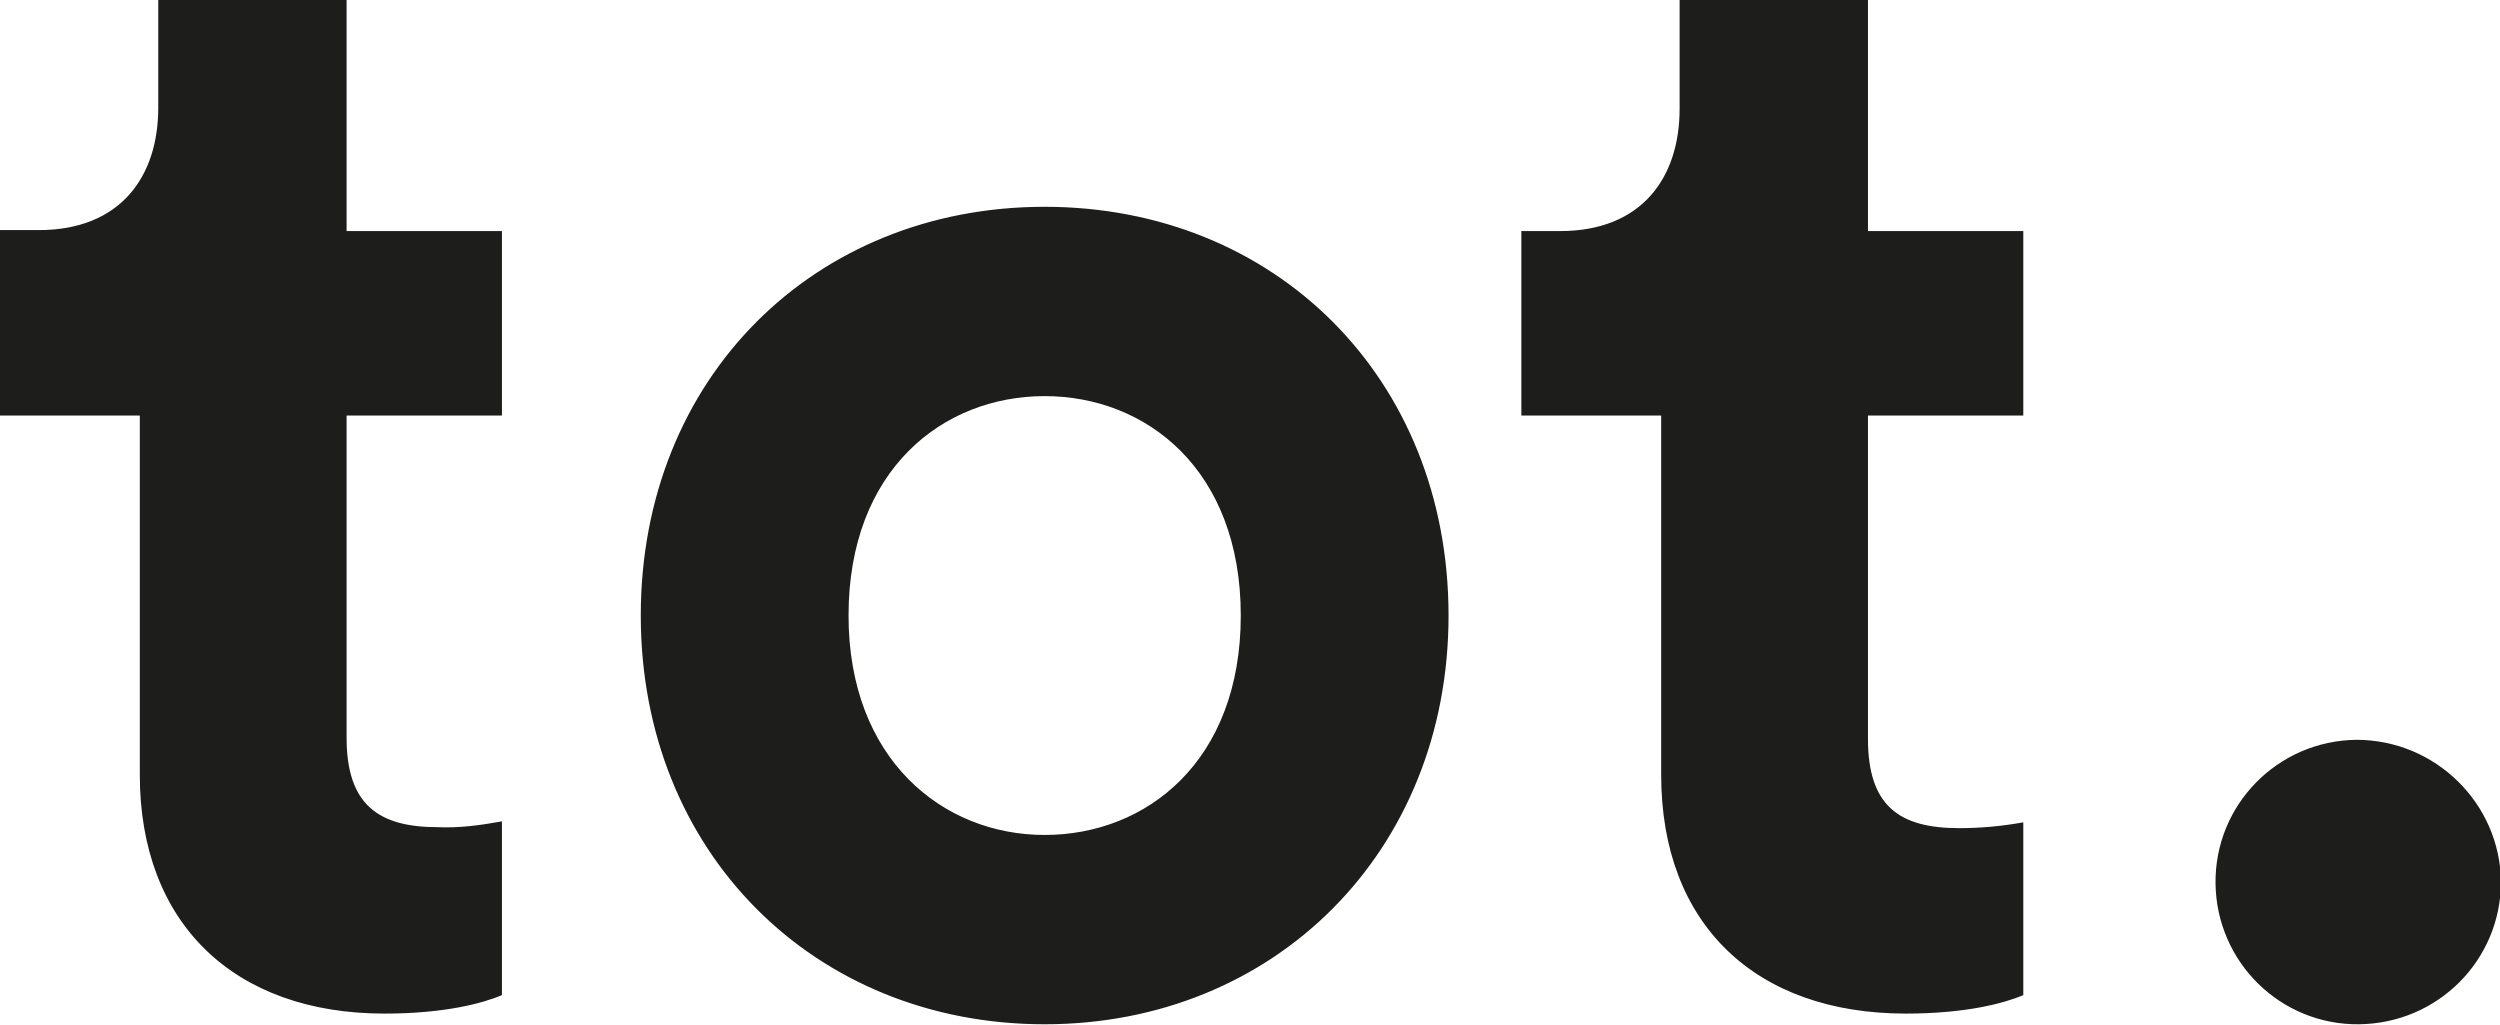 <?xml version="1.0" encoding="utf-8"?>
<svg xmlns="http://www.w3.org/2000/svg" id="Layer_1" style="enable-background:new 0 0 257.5 105.6" version="1.1" viewBox="0 0 257.5 105.6" x="0" y="0">
  <style type="text/css">.st0{fill:#1d1d1b}</style>
  <g id="Layer_2_1_">
    <g id="Logo">
      <g id="Logo-2">
        <path class="st0" d="M192.4 23.8h16v19h-16v33.3c0 6.9 3.2 9.2 9.4 9.2 2.2 0 4.4-.2 6.6-.6v17.8c-1.9.8-5.8 1.9-12.1 1.9-15.5 0-25.2-9.2-25.2-24.6v-37h-14.4v-19h4c8.4 0 12.3-5.5 12.3-12.6V0h19.4v23.8zM35.7 0H16.3v11.1c0 7.1-3.9 12.6-12.3 12.6H0v19.1h14.4v37c0 15.3 9.7 24.6 25.2 24.6 6.3 0 10.2-1.1 12.1-1.9V84.6c-2.2.4-4.4.7-6.6.6-6.1 0-9.4-2.3-9.4-9.2V42.8h16v-19h-16V0zm207 76.2c-8.1.1-14.6 6.7-14.5 14.8s6.7 14.6 14.8 14.5 14.6-6.6 14.6-14.7c-.1-8-6.7-14.6-14.9-14.6zM107.6 21.3C83.9 21.3 66 38.9 66 63.4c0 24.4 17.9 42.1 41.6 42.1s41.6-17.8 41.6-42.1c0-24.5-17.9-42.1-41.6-42.1zm0 64.7c-10.5 0-20.2-7.8-20.2-22.6 0-15 9.7-22.6 20.2-22.6s20.2 7.6 20.2 22.6S118.1 86 107.6 86z" id="tot."/>
      </g>
    </g>
  </g>
</svg>